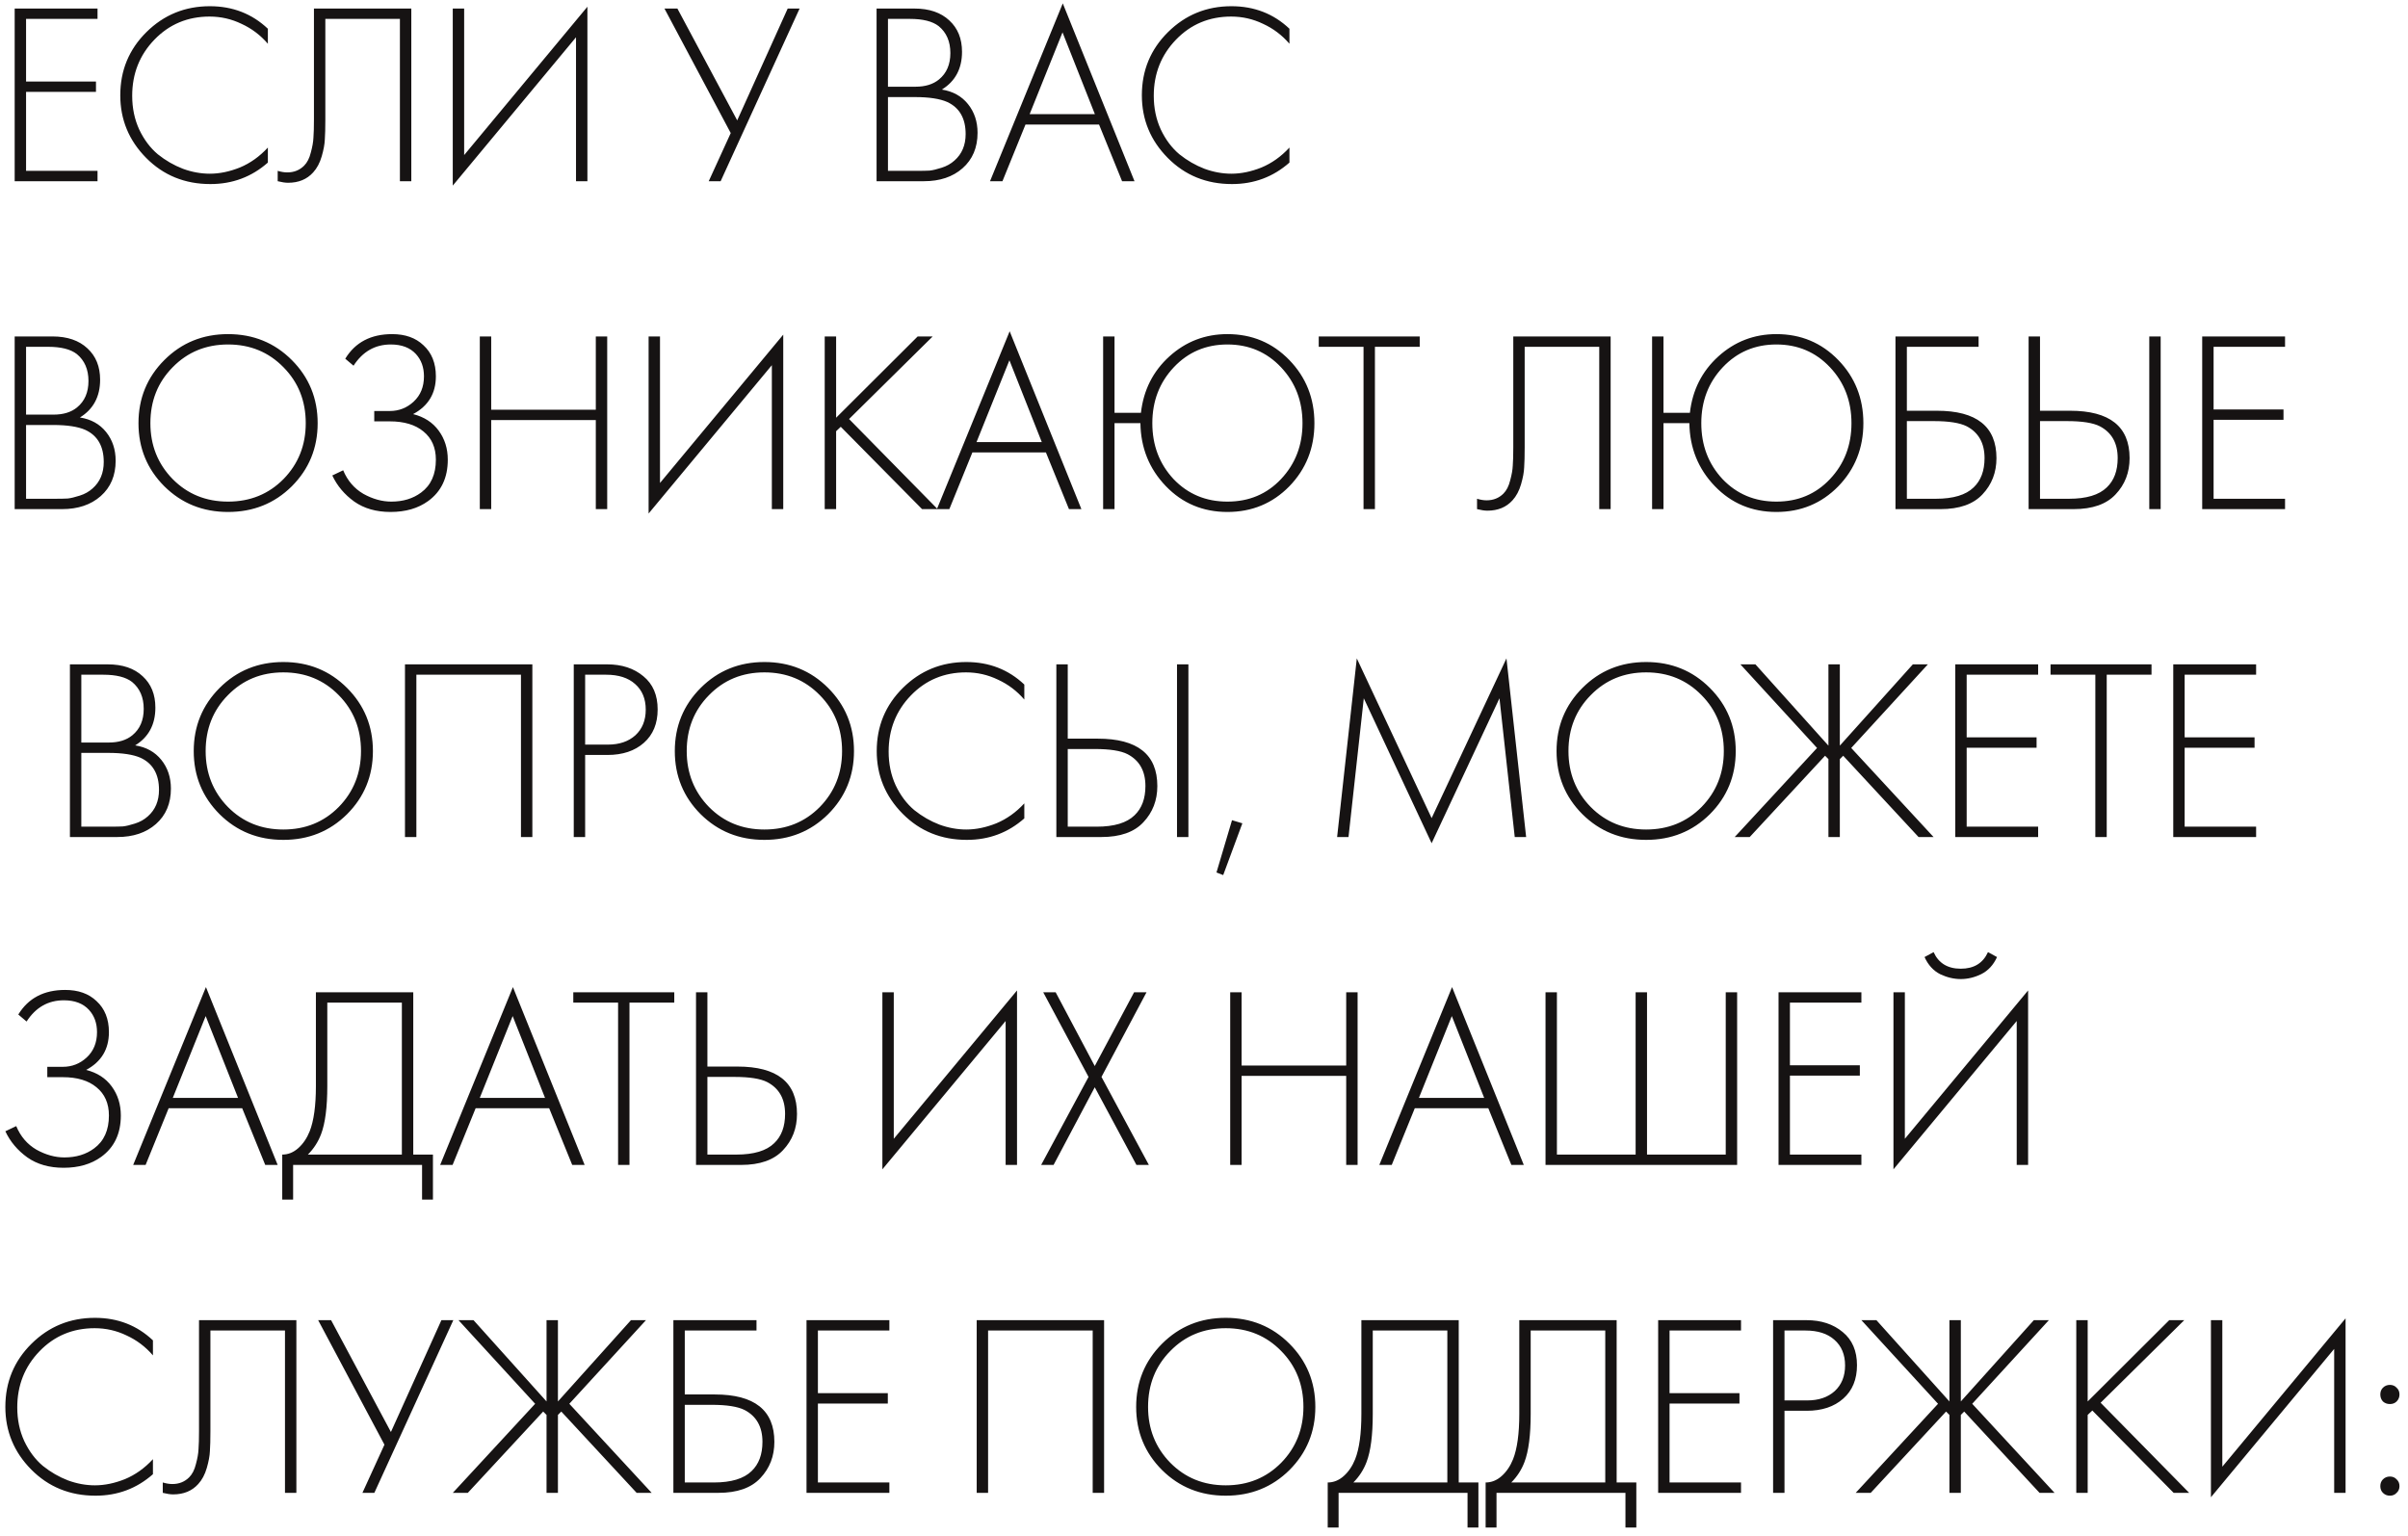 <?xml version="1.0" encoding="UTF-8"?> <svg xmlns="http://www.w3.org/2000/svg" width="279" height="178" viewBox="0 0 279 178" fill="none"> <path d="M11.3 0.99V2.19L3.02 2.19L3.02 9.45L11.12 9.45V10.65L3.02 10.65L3.02 19.8L11.3 19.8V21L1.7 21L1.7 0.99L11.3 0.99ZM31.036 3.33V5.07C30.176 4.07 29.156 3.3 27.976 2.76C26.816 2.2 25.586 1.92 24.286 1.92C21.746 1.92 19.616 2.81 17.896 4.59C16.176 6.37 15.316 8.54 15.316 11.1C15.316 12.52 15.586 13.82 16.126 15C16.686 16.18 17.406 17.14 18.286 17.88C19.186 18.6 20.156 19.16 21.196 19.56C22.236 19.94 23.276 20.13 24.316 20.13C25.436 20.13 26.596 19.89 27.796 19.41C28.996 18.91 30.076 18.14 31.036 17.1V18.84C29.156 20.5 26.936 21.33 24.376 21.33C21.416 21.33 18.936 20.32 16.936 18.3C14.936 16.28 13.936 13.86 13.936 11.04C13.936 8.16 14.946 5.72 16.966 3.72C18.986 1.72 21.436 0.72 24.316 0.72C26.956 0.72 29.196 1.59 31.036 3.33ZM36.375 0.99L47.655 0.99L47.655 21H46.335L46.335 2.19H37.695V13.83C37.695 14.83 37.675 15.61 37.635 16.17C37.615 16.71 37.495 17.36 37.275 18.12C37.055 18.88 36.725 19.5 36.285 19.98C35.565 20.78 34.595 21.18 33.375 21.18C33.055 21.18 32.655 21.12 32.175 21V19.8C32.575 19.92 32.945 19.98 33.285 19.98C34.065 19.98 34.715 19.72 35.235 19.2C35.595 18.84 35.855 18.33 36.015 17.67C36.195 17.01 36.295 16.44 36.315 15.96C36.355 15.46 36.375 14.75 36.375 13.83V0.99ZM66.739 21V4.32L52.459 21.51L52.459 0.99H53.779L53.779 17.97L68.059 0.78V21H66.739ZM76.986 0.99H78.486L85.416 13.95L91.266 0.99H92.646L83.496 21H82.116L84.666 15.42L76.986 0.99ZM101.563 21V0.99L105.943 0.99C107.663 0.99 109.013 1.45 109.993 2.37C110.973 3.27 111.463 4.48 111.463 6C111.463 7.96 110.683 9.42 109.123 10.38C110.403 10.58 111.413 11.14 112.153 12.06C112.893 12.98 113.263 14.09 113.263 15.39C113.263 17.11 112.683 18.48 111.523 19.5C110.383 20.5 108.893 21 107.053 21H101.563ZM102.883 2.19V10.05H106.063C107.203 10.05 108.113 9.77 108.793 9.21C109.673 8.49 110.113 7.47 110.113 6.15C110.113 4.81 109.663 3.77 108.763 3.03C108.043 2.47 106.933 2.19 105.433 2.19L102.883 2.19ZM102.883 11.25V19.8H106.243C106.863 19.8 107.353 19.79 107.713 19.77C108.073 19.73 108.533 19.62 109.093 19.44C109.673 19.26 110.173 18.98 110.593 18.6C111.453 17.84 111.883 16.82 111.883 15.54C111.883 13.72 111.173 12.48 109.753 11.82C108.893 11.44 107.643 11.25 106.003 11.25H102.883ZM130.008 21L127.338 14.43L118.818 14.43L116.148 21H114.708L123.138 0.39L131.448 21H130.008ZM119.298 13.23L126.858 13.23L123.108 3.75L119.298 13.23ZM149.4 3.33V5.07C148.54 4.07 147.52 3.3 146.34 2.76C145.18 2.2 143.95 1.92 142.65 1.92C140.11 1.92 137.98 2.81 136.26 4.59C134.54 6.37 133.68 8.54 133.68 11.1C133.68 12.52 133.95 13.82 134.49 15C135.05 16.18 135.77 17.14 136.65 17.88C137.55 18.6 138.52 19.16 139.56 19.56C140.6 19.94 141.64 20.13 142.68 20.13C143.8 20.13 144.96 19.89 146.16 19.41C147.36 18.91 148.44 18.14 149.4 17.1V18.84C147.52 20.5 145.3 21.33 142.74 21.33C139.78 21.33 137.3 20.32 135.3 18.3C133.3 16.28 132.3 13.86 132.3 11.04C132.3 8.16 133.31 5.72 135.33 3.72C137.35 1.72 139.8 0.72 142.68 0.72C145.32 0.72 147.56 1.59 149.4 3.33ZM1.7 59L1.7 38.99H6.08C7.8 38.99 9.15 39.45 10.13 40.37C11.11 41.27 11.6 42.48 11.6 44C11.6 45.96 10.82 47.42 9.26 48.38C10.54 48.58 11.55 49.14 12.29 50.06C13.03 50.98 13.4 52.09 13.4 53.39C13.4 55.11 12.82 56.48 11.66 57.5C10.52 58.5 9.03 59 7.19 59H1.7ZM3.02 40.19L3.02 48.05H6.2C7.34 48.05 8.25 47.77 8.93 47.21C9.81 46.49 10.25 45.47 10.25 44.15C10.25 42.81 9.8 41.77 8.9 41.03C8.18 40.47 7.07 40.19 5.57 40.19H3.02ZM3.02 49.25L3.02 57.8H6.38C7 57.8 7.49 57.79 7.85 57.77C8.21 57.73 8.67 57.62 9.23 57.44C9.81 57.26 10.31 56.98 10.73 56.6C11.59 55.84 12.02 54.82 12.02 53.54C12.02 51.72 11.31 50.48 9.89 49.82C9.03 49.44 7.78 49.25 6.14 49.25H3.02ZM19.045 41.72C21.045 39.72 23.505 38.72 26.425 38.72C29.345 38.72 31.805 39.72 33.805 41.72C35.805 43.72 36.805 46.16 36.805 49.04C36.805 51.92 35.805 54.36 33.805 56.36C31.805 58.34 29.345 59.33 26.425 59.33C23.505 59.33 21.045 58.34 19.045 56.36C17.045 54.36 16.045 51.92 16.045 49.04C16.045 46.16 17.045 43.72 19.045 41.72ZM20.005 55.52C21.725 57.26 23.865 58.13 26.425 58.13C28.985 58.13 31.125 57.26 32.845 55.52C34.565 53.76 35.425 51.6 35.425 49.04C35.425 46.46 34.565 44.3 32.845 42.56C31.125 40.8 28.985 39.92 26.425 39.92C23.865 39.92 21.725 40.8 20.005 42.56C18.285 44.3 17.425 46.46 17.425 49.04C17.425 51.6 18.285 53.76 20.005 55.52ZM40.962 42.38L40.002 41.57C41.162 39.67 42.972 38.72 45.432 38.72C46.952 38.72 48.162 39.15 49.062 40.01C50.022 40.89 50.502 42.09 50.502 43.61C50.502 45.59 49.622 47.05 47.862 47.99C49.142 48.31 50.132 48.95 50.832 49.91C51.532 50.87 51.882 51.99 51.882 53.27C51.882 55.37 51.122 56.97 49.602 58.07C48.442 58.91 46.992 59.33 45.252 59.33C43.592 59.33 42.192 58.93 41.052 58.13C39.912 57.31 39.062 56.3 38.502 55.1L39.762 54.5C40.262 55.7 41.042 56.61 42.102 57.23C43.182 57.83 44.262 58.13 45.342 58.13C46.702 58.13 47.852 57.78 48.792 57.08C49.932 56.24 50.502 54.97 50.502 53.27C50.502 51.87 50.022 50.78 49.062 50C48.122 49.22 46.822 48.83 45.162 48.83H43.362V47.63H45.162C46.222 47.63 47.142 47.27 47.922 46.55C48.722 45.81 49.122 44.83 49.122 43.61C49.122 42.57 48.812 41.71 48.192 41.03C47.512 40.29 46.542 39.92 45.282 39.92C43.462 39.92 42.022 40.74 40.962 42.38ZM56.913 38.99V47.48L69.033 47.48V38.99H70.353V59H69.033V48.68L56.913 48.68L56.913 59H55.593L55.593 38.99H56.913ZM89.43 59V42.32L75.15 59.51V38.99H76.47V55.97L90.75 38.78V59H89.43ZM96.876 38.99V48.41L106.325 38.99H108.065L98.376 48.56L108.635 59H106.835L97.415 49.46L96.876 49.97V59H95.555V38.99H96.876ZM123.854 59L121.184 52.43H112.664L109.994 59H108.554L116.984 38.39L125.294 59H123.854ZM113.144 51.23H120.704L116.954 41.75L113.144 51.23ZM129.133 47.84H132.193C132.493 45.2 133.593 43.02 135.493 41.3C137.393 39.58 139.633 38.72 142.213 38.72C145.053 38.72 147.443 39.72 149.383 41.72C151.323 43.72 152.293 46.16 152.293 49.04C152.293 51.92 151.323 54.36 149.383 56.36C147.443 58.34 145.053 59.33 142.213 59.33C139.373 59.33 136.993 58.33 135.073 56.33C133.153 54.33 132.173 51.9 132.133 49.04H129.133V59H127.813V38.99H129.133V47.84ZM135.973 55.52C137.633 57.26 139.713 58.13 142.213 58.13C144.713 58.13 146.783 57.26 148.423 55.52C150.083 53.76 150.913 51.6 150.913 49.04C150.913 46.48 150.083 44.32 148.423 42.56C146.763 40.8 144.693 39.92 142.213 39.92C139.733 39.92 137.663 40.8 136.003 42.56C134.343 44.32 133.513 46.48 133.513 49.04C133.513 51.6 134.333 53.76 135.973 55.52ZM164.494 40.19H159.304V59H157.984V40.19L152.794 40.19V38.99L164.494 38.99V40.19ZM175.335 38.99H186.615V59H185.295V40.19H176.655V51.83C176.655 52.83 176.635 53.61 176.595 54.17C176.575 54.71 176.455 55.36 176.235 56.12C176.015 56.88 175.685 57.5 175.245 57.98C174.525 58.78 173.555 59.18 172.335 59.18C172.015 59.18 171.615 59.12 171.135 59V57.8C171.535 57.92 171.905 57.98 172.245 57.98C173.025 57.98 173.675 57.72 174.195 57.2C174.555 56.84 174.815 56.33 174.975 55.67C175.155 55.01 175.255 54.44 175.275 53.96C175.315 53.46 175.335 52.75 175.335 51.83V38.99ZM192.738 47.84H195.798C196.098 45.2 197.198 43.02 199.098 41.3C200.998 39.58 203.238 38.72 205.818 38.72C208.658 38.72 211.048 39.72 212.988 41.72C214.928 43.72 215.898 46.16 215.898 49.04C215.898 51.92 214.928 54.36 212.988 56.36C211.048 58.34 208.658 59.33 205.818 59.33C202.978 59.33 200.598 58.33 198.678 56.33C196.758 54.33 195.778 51.9 195.738 49.04H192.738V59H191.418V38.99H192.738V47.84ZM199.578 55.52C201.238 57.26 203.318 58.13 205.818 58.13C208.318 58.13 210.388 57.26 212.028 55.52C213.688 53.76 214.518 51.6 214.518 49.04C214.518 46.48 213.688 44.32 212.028 42.56C210.368 40.8 208.298 39.92 205.818 39.92C203.338 39.92 201.268 40.8 199.608 42.56C197.948 44.32 197.118 46.48 197.118 49.04C197.118 51.6 197.938 53.76 199.578 55.52ZM219.617 59V38.99H229.247V40.19H220.937V47.6H224.417C229.017 47.6 231.317 49.43 231.317 53.09C231.317 54.75 230.777 56.15 229.697 57.29C228.637 58.43 227.017 59 224.837 59L219.617 59ZM220.937 48.8V57.8H224.297C226.317 57.8 227.777 57.36 228.677 56.48C229.517 55.68 229.937 54.55 229.937 53.09C229.937 51.35 229.247 50.12 227.867 49.4C227.067 49 225.797 48.8 224.057 48.8H220.937ZM235.043 59V38.99H236.363V47.6H239.843C244.443 47.6 246.743 49.43 246.743 53.09C246.743 54.75 246.203 56.15 245.123 57.29C244.063 58.43 242.443 59 240.263 59H235.043ZM236.363 48.8V57.8H239.723C241.743 57.8 243.203 57.36 244.103 56.48C244.943 55.68 245.363 54.55 245.363 53.09C245.363 51.35 244.673 50.12 243.293 49.4C242.513 49 241.243 48.8 239.483 48.8H236.363ZM249.023 38.99H250.343V59H249.023V38.99ZM264.755 38.99V40.19H256.475V47.45H264.575V48.65H256.475V57.8H264.755V59H255.155V38.99H264.755ZM8.102 97L8.102 76.99H12.482C14.202 76.99 15.552 77.45 16.532 78.37C17.512 79.27 18.002 80.48 18.002 82C18.002 83.96 17.222 85.42 15.662 86.38C16.942 86.58 17.952 87.14 18.692 88.06C19.432 88.98 19.802 90.09 19.802 91.39C19.802 93.11 19.222 94.48 18.062 95.5C16.922 96.5 15.432 97 13.592 97H8.102ZM9.422 78.19L9.422 86.05H12.602C13.742 86.05 14.652 85.77 15.332 85.21C16.212 84.49 16.652 83.47 16.652 82.15C16.652 80.81 16.202 79.77 15.302 79.03C14.582 78.47 13.472 78.19 11.972 78.19H9.422ZM9.422 87.25V95.8H12.782C13.402 95.8 13.892 95.79 14.252 95.77C14.612 95.73 15.072 95.62 15.632 95.44C16.212 95.26 16.712 94.98 17.132 94.6C17.992 93.84 18.422 92.82 18.422 91.54C18.422 89.72 17.712 88.48 16.292 87.82C15.432 87.44 14.182 87.25 12.542 87.25H9.422ZM25.447 79.72C27.447 77.72 29.907 76.72 32.827 76.72C35.747 76.72 38.207 77.72 40.207 79.72C42.207 81.72 43.207 84.16 43.207 87.04C43.207 89.92 42.207 92.36 40.207 94.36C38.207 96.34 35.747 97.33 32.827 97.33C29.907 97.33 27.447 96.34 25.447 94.36C23.447 92.36 22.447 89.92 22.447 87.04C22.447 84.16 23.447 81.72 25.447 79.72ZM26.407 93.52C28.127 95.26 30.267 96.13 32.827 96.13C35.387 96.13 37.527 95.26 39.247 93.52C40.967 91.76 41.827 89.6 41.827 87.04C41.827 84.46 40.967 82.3 39.247 80.56C37.527 78.8 35.387 77.92 32.827 77.92C30.267 77.92 28.127 78.8 26.407 80.56C24.687 82.3 23.827 84.46 23.827 87.04C23.827 89.6 24.687 91.76 26.407 93.52ZM46.922 76.99H61.681V97H60.361V78.19H48.242V97H46.922V76.99ZM70.378 87.49H67.798V97H66.478V76.99H70.348C72.048 76.99 73.448 77.45 74.548 78.37C75.648 79.27 76.198 80.55 76.198 82.21C76.198 83.85 75.668 85.14 74.608 86.08C73.548 87.02 72.138 87.49 70.378 87.49ZM67.798 78.19V86.29H70.438C71.758 86.29 72.818 85.93 73.618 85.21C74.418 84.47 74.818 83.48 74.818 82.24C74.818 80.98 74.408 79.99 73.588 79.27C72.788 78.55 71.668 78.19 70.228 78.19H67.798ZM81.186 79.72C83.186 77.72 85.646 76.72 88.566 76.72C91.486 76.72 93.946 77.72 95.946 79.72C97.946 81.72 98.946 84.16 98.946 87.04C98.946 89.92 97.946 92.36 95.946 94.36C93.946 96.34 91.486 97.33 88.566 97.33C85.646 97.33 83.186 96.34 81.186 94.36C79.186 92.36 78.186 89.92 78.186 87.04C78.186 84.16 79.186 81.72 81.186 79.72ZM82.146 93.52C83.866 95.26 86.006 96.13 88.566 96.13C91.126 96.13 93.266 95.26 94.986 93.52C96.706 91.76 97.566 89.6 97.566 87.04C97.566 84.46 96.706 82.3 94.986 80.56C93.266 78.8 91.126 77.92 88.566 77.92C86.006 77.92 83.866 78.8 82.146 80.56C80.426 82.3 79.566 84.46 79.566 87.04C79.566 89.6 80.426 91.76 82.146 93.52ZM118.681 79.33V81.07C117.821 80.07 116.801 79.3 115.621 78.76C114.461 78.2 113.231 77.92 111.931 77.92C109.391 77.92 107.261 78.81 105.541 80.59C103.821 82.37 102.961 84.54 102.961 87.1C102.961 88.52 103.231 89.82 103.771 91C104.331 92.18 105.051 93.14 105.931 93.88C106.831 94.6 107.801 95.16 108.841 95.56C109.881 95.94 110.921 96.13 111.961 96.13C113.081 96.13 114.241 95.89 115.441 95.41C116.641 94.91 117.721 94.14 118.681 93.1V94.84C116.801 96.5 114.581 97.33 112.021 97.33C109.061 97.33 106.581 96.32 104.581 94.3C102.581 92.28 101.581 89.86 101.581 87.04C101.581 84.16 102.591 81.72 104.611 79.72C106.631 77.72 109.081 76.72 111.961 76.72C114.601 76.72 116.841 77.59 118.681 79.33ZM122.393 97V76.99H123.713V85.6H127.193C131.793 85.6 134.093 87.43 134.093 91.09C134.093 92.75 133.553 94.15 132.473 95.29C131.413 96.43 129.793 97 127.613 97H122.393ZM123.713 86.8V95.8H127.073C129.093 95.8 130.553 95.36 131.453 94.48C132.293 93.68 132.713 92.55 132.713 91.09C132.713 89.35 132.023 88.12 130.643 87.4C129.863 87 128.593 86.8 126.833 86.8H123.713ZM136.373 76.99H137.693L137.693 97H136.373L136.373 76.99ZM140.945 101.11L142.745 95.05L143.945 95.41L141.725 101.41L140.945 101.11ZM156.244 97H154.924L157.204 76.3L165.874 94.81L174.544 76.3L176.824 97H175.504L173.734 80.92L165.874 97.72L158.014 80.92L156.244 97ZM183.348 79.72C185.348 77.72 187.808 76.72 190.728 76.72C193.648 76.72 196.108 77.72 198.108 79.72C200.108 81.72 201.108 84.16 201.108 87.04C201.108 89.92 200.108 92.36 198.108 94.36C196.108 96.34 193.648 97.33 190.728 97.33C187.808 97.33 185.348 96.34 183.348 94.36C181.348 92.36 180.348 89.92 180.348 87.04C180.348 84.16 181.348 81.72 183.348 79.72ZM184.308 93.52C186.028 95.26 188.168 96.13 190.728 96.13C193.288 96.13 195.428 95.26 197.148 93.52C198.868 91.76 199.728 89.6 199.728 87.04C199.728 84.46 198.868 82.3 197.148 80.56C195.428 78.8 193.288 77.92 190.728 77.92C188.168 77.92 186.028 78.8 184.308 80.56C182.588 82.3 181.728 84.46 181.728 87.04C181.728 89.6 182.588 91.76 184.308 93.52ZM211.85 76.99H213.17L213.17 86.41L221.63 76.99H223.37L214.49 86.68L224.03 97H222.29L213.56 87.58L213.17 87.97V97H211.85V87.97L211.46 87.58L202.73 97H200.99L210.53 86.68L201.65 76.99H203.39L211.85 86.41L211.85 76.99ZM236.146 76.99V78.19H227.866L227.866 85.45H235.966V86.65H227.866V95.8H236.146V97H226.546L226.546 76.99H236.146ZM249.283 78.19H244.093L244.093 97H242.773L242.773 78.19H237.583V76.99H249.283V78.19ZM261.402 76.99V78.19H253.122L253.122 85.45H261.222V86.65H253.122V95.8H261.402V97H251.802L251.802 76.99H261.402ZM3.08 118.38L2.12 117.57C3.28 115.67 5.09 114.72 7.55 114.72C9.07 114.72 10.28 115.15 11.18 116.01C12.14 116.89 12.62 118.09 12.62 119.61C12.62 121.59 11.74 123.05 9.98 123.99C11.26 124.31 12.25 124.95 12.95 125.91C13.65 126.87 14 127.99 14 129.27C14 131.37 13.24 132.97 11.72 134.07C10.56 134.91 9.11 135.33 7.37 135.33C5.71 135.33 4.31 134.93 3.17 134.13C2.03 133.31 1.18 132.3 0.62 131.1L1.88 130.5C2.38 131.7 3.16 132.61 4.22 133.23C5.3 133.83 6.38 134.13 7.46 134.13C8.82 134.13 9.97 133.78 10.91 133.08C12.05 132.24 12.62 130.97 12.62 129.27C12.62 127.87 12.14 126.78 11.18 126C10.24 125.22 8.94 124.83 7.28 124.83H5.48V123.63H7.28C8.34 123.63 9.26 123.27 10.04 122.55C10.84 121.81 11.24 120.83 11.24 119.61C11.24 118.57 10.93 117.71 10.31 117.03C9.63 116.29 8.66 115.92 7.4 115.92C5.58 115.92 4.14 116.74 3.08 118.38ZM30.731 135L28.061 128.43H19.541L16.871 135H15.431L23.861 114.39L32.171 135H30.731ZM20.021 127.23H27.581L23.831 117.75L20.021 127.23ZM36.602 114.99L47.882 114.99V133.8H50.162V139.02H48.902V135H33.962V139.02H32.702V133.8C33.382 133.8 34.002 133.55 34.562 133.05C35.122 132.55 35.562 131.9 35.882 131.1C36.362 129.88 36.602 128.13 36.602 125.85V114.99ZM37.922 116.19V125.85C37.922 128.31 37.682 130.17 37.202 131.43C36.862 132.33 36.352 133.12 35.672 133.8H46.562V116.19L37.922 116.19ZM66.299 135L63.629 128.43H55.109L52.439 135H50.999L59.429 114.39L67.739 135H66.299ZM55.589 127.23H63.149L59.399 117.75L55.589 127.23ZM78.124 116.19H72.934L72.934 135H71.614L71.614 116.19H66.424V114.99H78.124V116.19ZM80.643 135L80.643 114.99H81.963V123.6H85.443C90.043 123.6 92.343 125.43 92.343 129.09C92.343 130.75 91.803 132.15 90.723 133.29C89.663 134.43 88.043 135 85.863 135H80.643ZM81.963 124.8V133.8H85.323C87.343 133.8 88.803 133.36 89.703 132.48C90.543 131.68 90.963 130.55 90.963 129.09C90.963 127.35 90.273 126.12 88.893 125.4C88.113 125 86.843 124.8 85.083 124.8H81.963ZM116.516 135L116.516 118.32L102.236 135.51L102.236 114.99H103.556L103.556 131.97L117.836 114.78L117.836 135H116.516ZM120.632 135L126.122 124.8L120.872 114.99H122.312L126.842 123.54L131.402 114.99L132.842 114.99L127.622 124.8L133.112 135H131.672L126.842 126L122.072 135H120.632ZM143.856 114.99V123.48H155.976V114.99H157.296V135H155.976V124.68H143.856V135H142.536V114.99H143.856ZM175.112 135L172.442 128.43H163.922L161.252 135H159.812L168.242 114.39L176.552 135H175.112ZM164.402 127.23H171.962L168.212 117.75L164.402 127.23ZM179.07 135V114.99H180.39V133.8H189.51V114.99H190.83V133.8H199.95V114.99H201.27V135H179.07ZM215.668 114.99V116.19H207.388V123.45H215.488V124.65H207.388V133.8H215.668V135H206.068V114.99H215.668ZM233.664 135V118.32L219.384 135.51V114.99L220.704 114.99V131.97L234.984 114.78V135H233.664ZM222.984 110.91L224.034 110.34C224.614 111.62 225.664 112.26 227.184 112.26C228.704 112.26 229.754 111.62 230.334 110.34L231.384 110.91C230.964 111.83 230.354 112.49 229.554 112.89C228.774 113.27 227.984 113.46 227.184 113.46C226.384 113.46 225.584 113.27 224.784 112.89C224.004 112.49 223.404 111.83 222.984 110.91ZM17.72 155.33V157.07C16.86 156.07 15.84 155.3 14.66 154.76C13.5 154.2 12.27 153.92 10.97 153.92C8.43 153.92 6.3 154.81 4.58 156.59C2.86 158.37 2 160.54 2 163.1C2 164.52 2.27 165.82 2.81 167C3.37 168.18 4.09 169.14 4.97 169.88C5.87 170.6 6.84 171.16 7.88 171.56C8.92 171.94 9.96 172.13 11 172.13C12.12 172.13 13.28 171.89 14.48 171.41C15.68 170.91 16.76 170.14 17.72 169.1V170.84C15.84 172.5 13.62 173.33 11.06 173.33C8.1 173.33 5.62 172.32 3.62 170.3C1.62 168.28 0.62 165.86 0.62 163.04C0.62 160.16 1.63 157.72 3.65 155.72C5.67 153.72 8.12 152.72 11 152.72C13.64 152.72 15.88 153.59 17.72 155.33ZM23.059 152.99H34.339V173H33.019V154.19H24.379L24.379 165.83C24.379 166.83 24.359 167.61 24.319 168.17C24.299 168.71 24.179 169.36 23.959 170.12C23.739 170.88 23.409 171.5 22.969 171.98C22.249 172.78 21.279 173.18 20.059 173.18C19.739 173.18 19.339 173.12 18.859 173V171.8C19.259 171.92 19.629 171.98 19.969 171.98C20.749 171.98 21.399 171.72 21.919 171.2C22.279 170.84 22.539 170.33 22.699 169.67C22.879 169.01 22.979 168.44 22.999 167.96C23.039 167.46 23.059 166.75 23.059 165.83L23.059 152.99ZM36.863 152.99H38.363L45.293 165.95L51.143 152.99H52.523L43.373 173H41.993L44.543 167.42L36.863 152.99ZM63.324 152.99H64.644V162.41L73.104 152.99H74.844L65.964 162.68L75.504 173H73.764L65.034 163.58L64.644 163.97V173H63.324V163.97L62.934 163.58L54.204 173H52.464L62.004 162.68L53.124 152.99H54.864L63.324 162.41V152.99ZM78.021 173V152.99L87.651 152.99V154.19L79.341 154.19V161.6H82.821C87.421 161.6 89.721 163.43 89.721 167.09C89.721 168.75 89.181 170.15 88.101 171.29C87.041 172.43 85.421 173 83.241 173H78.021ZM79.341 162.8V171.8H82.701C84.721 171.8 86.181 171.36 87.081 170.48C87.921 169.68 88.341 168.55 88.341 167.09C88.341 165.35 87.651 164.12 86.271 163.4C85.471 163 84.201 162.8 82.461 162.8H79.341ZM103.046 152.99V154.19H94.766V161.45H102.866V162.65H94.766V171.8H103.046V173H93.446V152.99H103.046ZM113.164 152.99H127.924V173H126.604V154.19H114.484V173H113.164V152.99ZM134.64 155.72C136.64 153.72 139.1 152.72 142.02 152.72C144.94 152.72 147.4 153.72 149.4 155.72C151.4 157.72 152.4 160.16 152.4 163.04C152.4 165.92 151.4 168.36 149.4 170.36C147.4 172.34 144.94 173.33 142.02 173.33C139.1 173.33 136.64 172.34 134.64 170.36C132.64 168.36 131.64 165.92 131.64 163.04C131.64 160.16 132.64 157.72 134.64 155.72ZM135.6 169.52C137.32 171.26 139.46 172.13 142.02 172.13C144.58 172.13 146.72 171.26 148.44 169.52C150.16 167.76 151.02 165.6 151.02 163.04C151.02 160.46 150.16 158.3 148.44 156.56C146.72 154.8 144.58 153.92 142.02 153.92C139.46 153.92 137.32 154.8 135.6 156.56C133.88 158.3 133.02 160.46 133.02 163.04C133.02 165.6 133.88 167.76 135.6 169.52ZM157.734 152.99H169.014V171.8H171.294V177.02H170.034V173H155.094V177.02H153.834V171.8C154.514 171.8 155.134 171.55 155.694 171.05C156.254 170.55 156.694 169.9 157.014 169.1C157.494 167.88 157.734 166.13 157.734 163.85V152.99ZM159.054 154.19V163.85C159.054 166.31 158.814 168.17 158.334 169.43C157.994 170.33 157.484 171.12 156.804 171.8H167.694V154.19H159.054ZM176.031 152.99H187.311V171.8H189.591V177.02H188.331V173H173.391V177.02H172.131V171.8C172.811 171.8 173.431 171.55 173.991 171.05C174.551 170.55 174.991 169.9 175.311 169.1C175.791 167.88 176.031 166.13 176.031 163.85V152.99ZM177.351 154.19V163.85C177.351 166.31 177.111 168.17 176.631 169.43C176.291 170.33 175.781 171.12 175.101 171.8H185.991V154.19H177.351ZM201.721 152.99V154.19H193.441V161.45H201.541V162.65H193.441V171.8H201.721V173H192.121V152.99H201.721ZM209.338 163.49H206.758V173H205.438V152.99H209.308C211.008 152.99 212.408 153.45 213.508 154.37C214.608 155.27 215.158 156.55 215.158 158.21C215.158 159.85 214.628 161.14 213.568 162.08C212.508 163.02 211.098 163.49 209.338 163.49ZM206.758 154.19V162.29H209.398C210.718 162.29 211.778 161.93 212.578 161.21C213.378 160.47 213.778 159.48 213.778 158.24C213.778 156.98 213.368 155.99 212.548 155.27C211.748 154.55 210.628 154.19 209.188 154.19H206.758ZM225.869 152.99H227.189V162.41L235.649 152.99H237.389L228.509 162.68L238.049 173H236.309L227.579 163.58L227.189 163.97V173H225.869V163.97L225.479 163.58L216.749 173H215.009L224.549 162.68L215.669 152.99H217.409L225.869 162.41V152.99ZM241.886 152.99V162.41L251.336 152.99H253.076L243.386 162.56L253.646 173H251.846L242.426 163.46L241.886 163.97V173H240.566V152.99H241.886ZM270.447 173L270.447 156.32L256.167 173.51L256.167 152.99H257.487L257.487 169.97L271.767 152.78L271.767 173H270.447ZM276.093 162.41C275.893 162.19 275.793 161.92 275.793 161.6C275.793 161.28 275.893 161.02 276.093 160.82C276.313 160.6 276.583 160.49 276.903 160.49C277.223 160.49 277.483 160.6 277.683 160.82C277.903 161.02 278.013 161.28 278.013 161.6C278.013 161.92 277.903 162.19 277.683 162.41C277.483 162.61 277.223 162.71 276.903 162.71C276.583 162.71 276.313 162.61 276.093 162.41ZM276.093 173C275.893 172.8 275.793 172.54 275.793 172.22C275.793 171.9 275.893 171.64 276.093 171.44C276.313 171.22 276.583 171.11 276.903 171.11C277.223 171.11 277.483 171.22 277.683 171.44C277.903 171.64 278.013 171.9 278.013 172.22C278.013 172.54 277.903 172.8 277.683 173C277.483 173.22 277.223 173.33 276.903 173.33C276.583 173.33 276.313 173.22 276.093 173Z" fill="#161313"></path> </svg> 